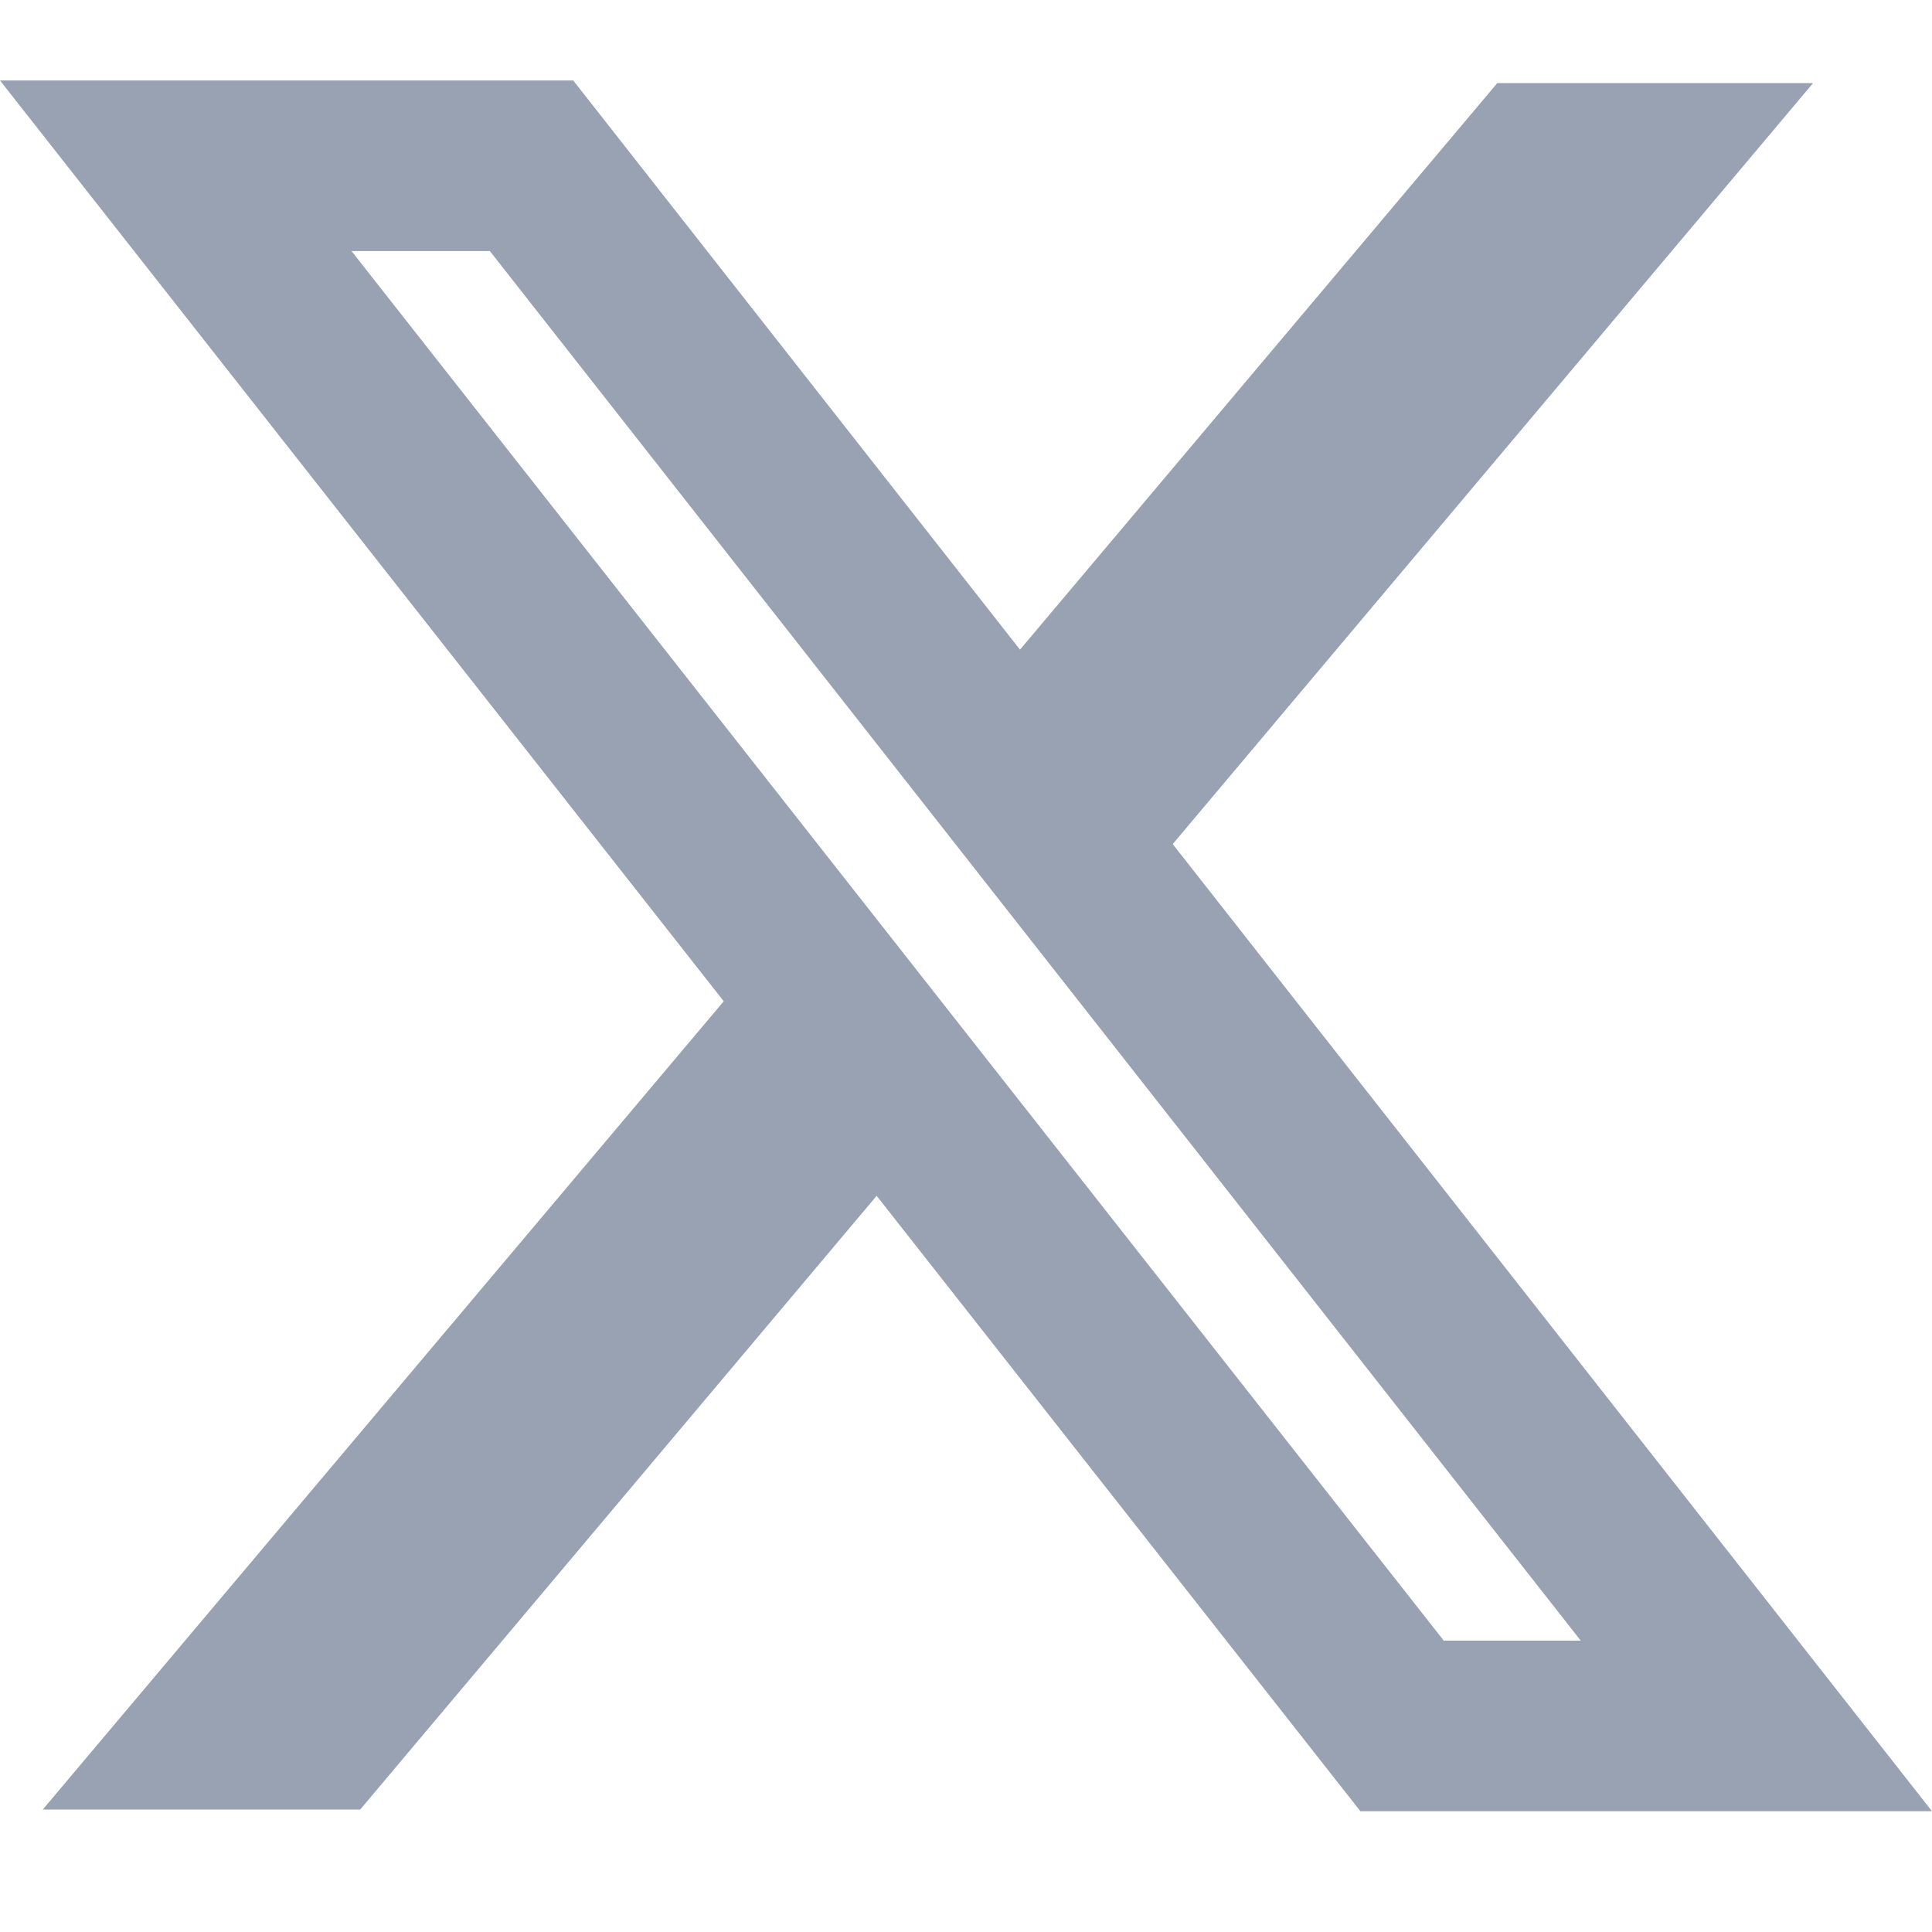 <svg width="20" height="20" viewBox="0 0 20 20" fill="none" xmlns="http://www.w3.org/2000/svg">
<path fill-rule="evenodd" clip-rule="evenodd" d="M7.492 10.365L0 0.833H5.934L10.559 6.725L15.5 0.86H18.769L12.14 8.738L20 18.75H14.083L9.075 12.379L3.729 18.732H0.443L7.492 10.365ZM14.946 16.984L3.639 2.599H5.071L16.364 16.984H14.946Z" fill="#98A2B3"/>
</svg>
